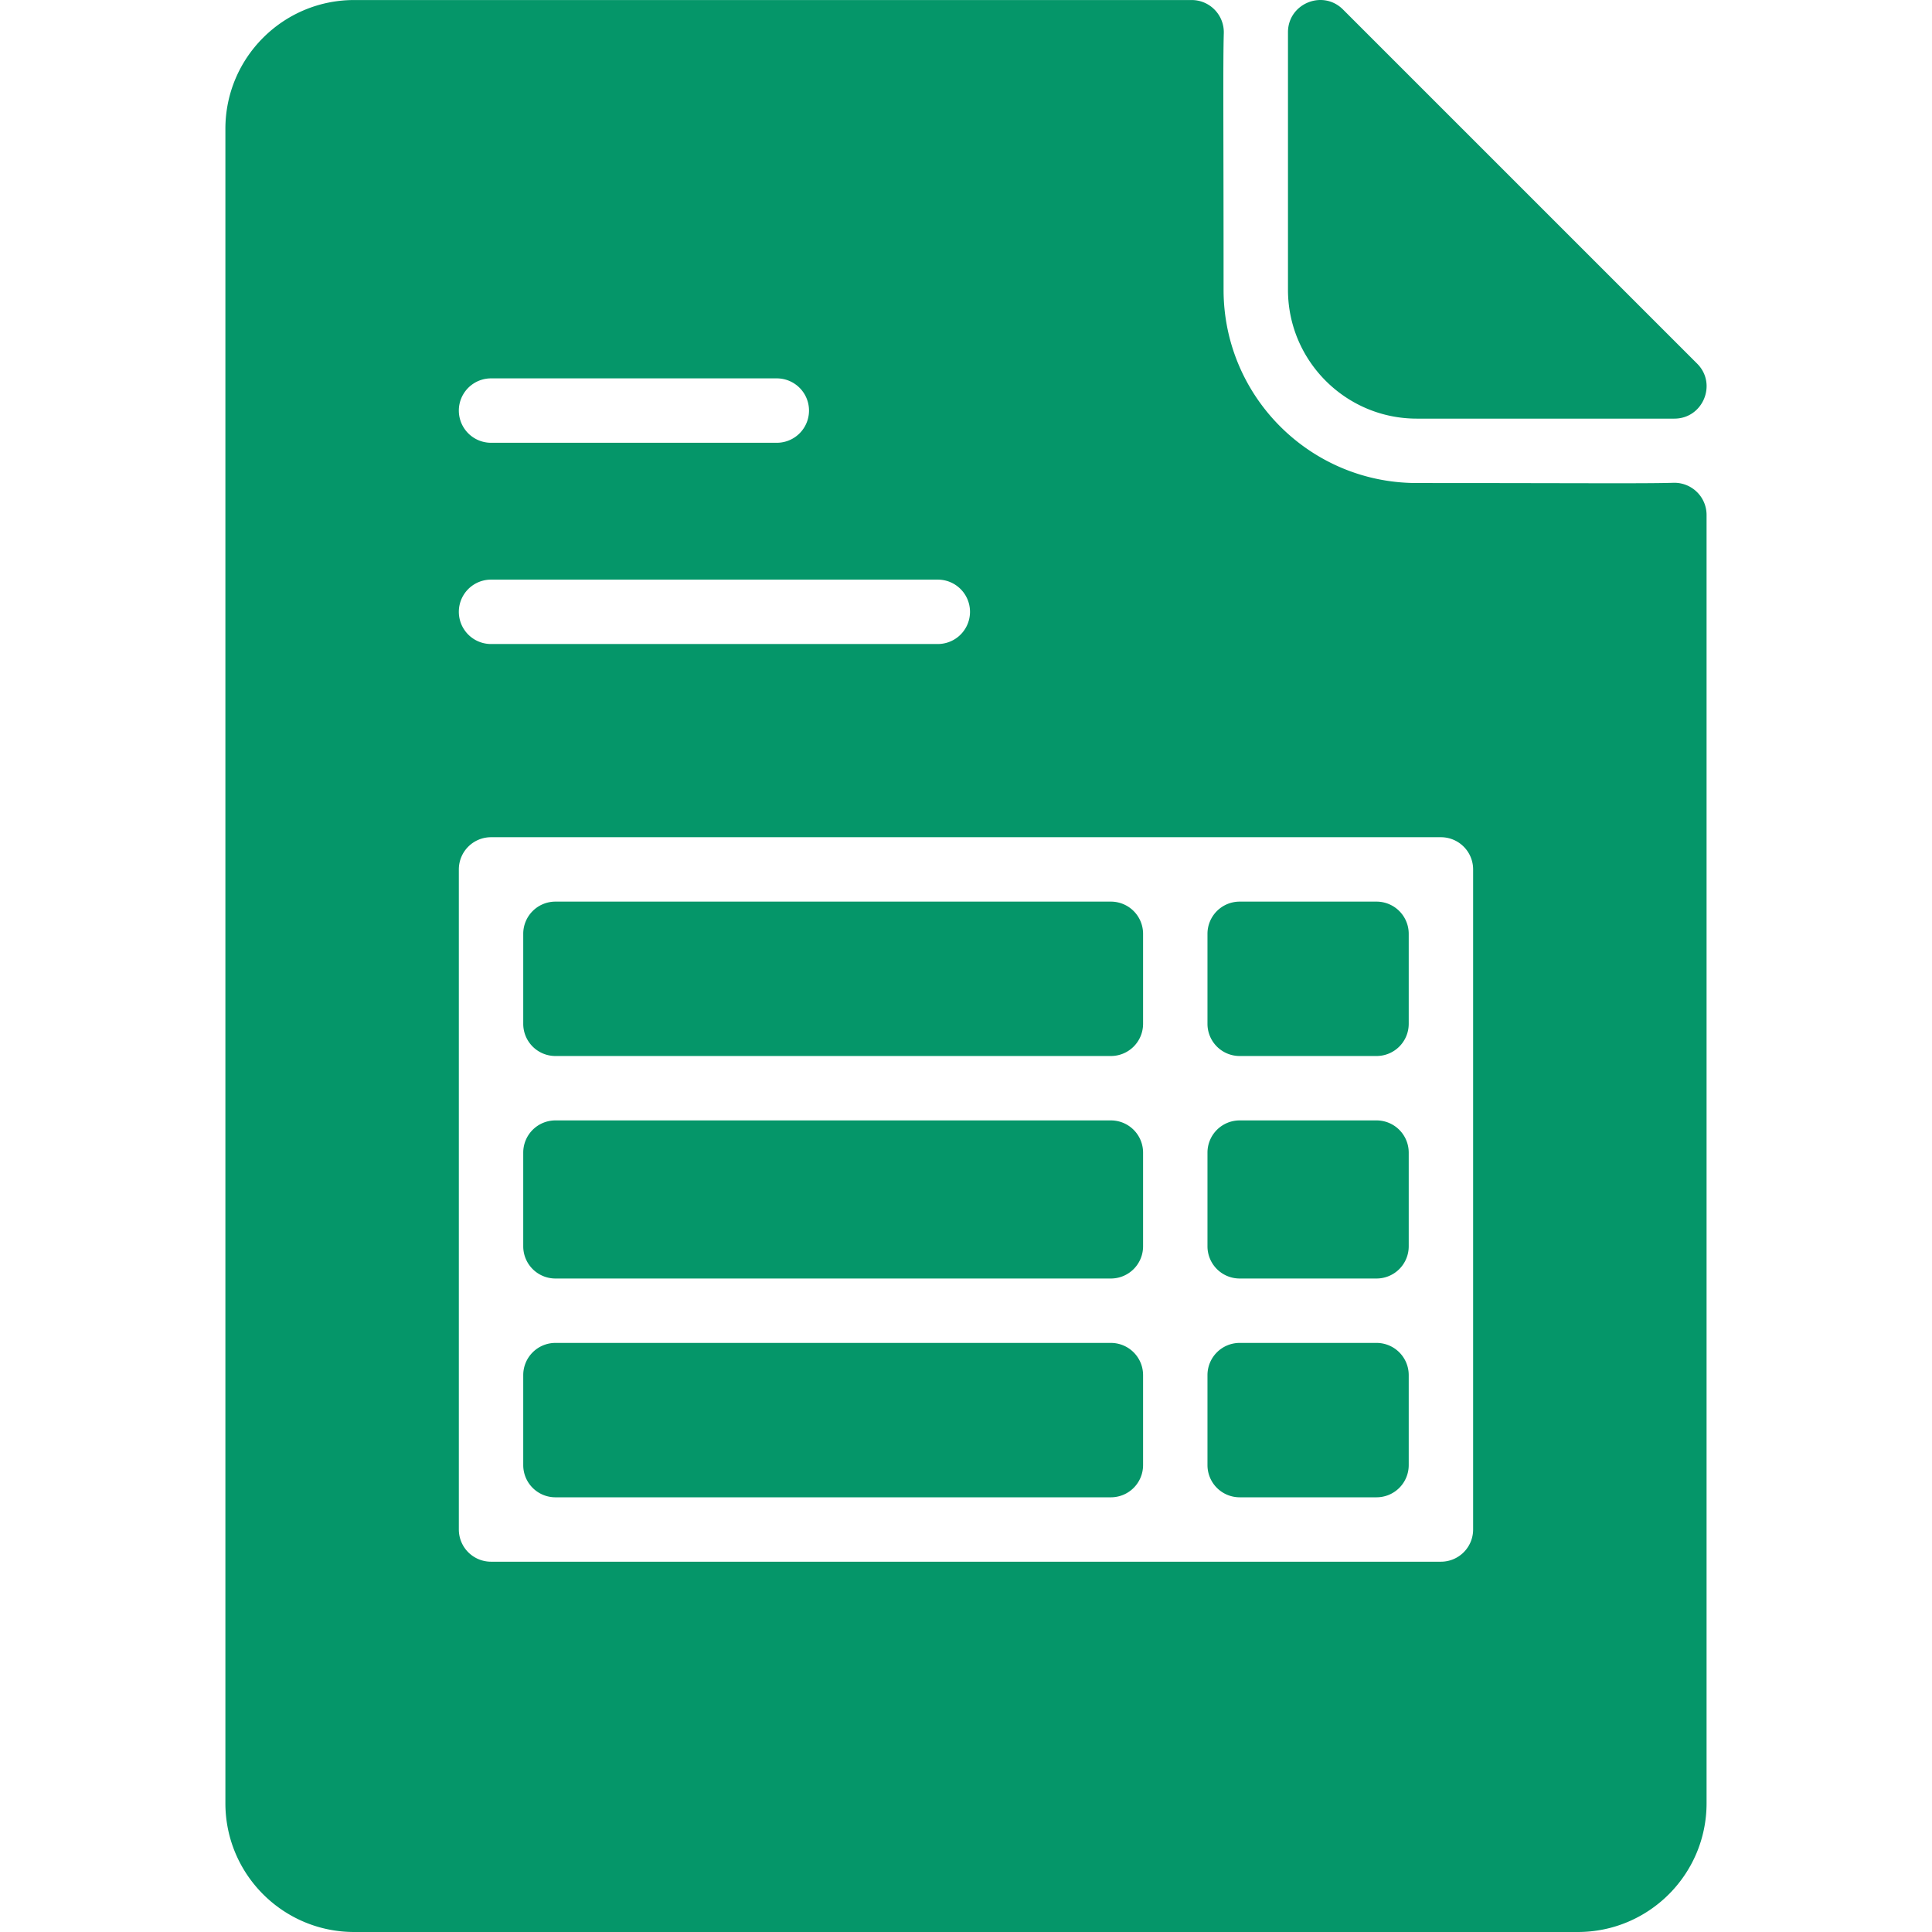 <svg xmlns="http://www.w3.org/2000/svg" version="1.1" xmlns:xlink="http://www.w3.org/1999/xlink" width="512" height="512" x="0" y="0" viewBox="0 0 480.008 480.008" style="enable-background:new 0 0 512 512" xml:space="preserve"><g><path d="M415.744 119.952c-7.293.223-23.25.056-63.738.056-26.509 0-48.007-21.497-48.007-48.007 0-40.481-.166-56.444.056-63.736.137-4.519-3.475-8.257-7.995-8.257H87.999c-17.673 0-32 14.327-32 32v416c0 17.673 14.327 32 32 32h304c17.673 0 32-14.327 32-32V127.947c0-4.521-3.737-8.134-8.255-7.995zM121.999 94.008h71a8 8 0 0 1 0 16h-71a8 8 0 0 1 0-16zm0 50h111a8 8 0 0 1 0 16h-111a8 8 0 0 1 0-16zm244 236a8 8 0 0 1-8 8h-236a8 8 0 0 1-8-8v-164a8 8 0 0 1 8-8h236a8 8 0 0 1 8 8zm-90-62.36h-138a8 8 0 0 1-8-8v-23.281a8 8 0 0 1 8-8h138a8 8 0 0 1 8 8v23.281a8 8 0 0 1-8 8zm32-93.64h34a8 8 0 0 1 8 8v22.359a8 8 0 0 1-8 8h-34a8 8 0 0 1-8-8v-22.359a8 8 0 0 1 8-8zm-178 30.359v-22.359a8 8 0 0 1 8-8h138a8 8 0 0 1 8 8v22.359a8 8 0 0 1-8 8h-138a8 8 0 0 1-8-8zm212 63.281h-34a8 8 0 0 1-8-8v-23.281a8 8 0 0 1 8-8h34a8 8 0 0 1 8 8v23.281a8 8 0 0 1-8 8zm-66 54.36h-138a8 8 0 0 1-8-8v-22.359a8 8 0 0 1 8-8h138a8 8 0 0 1 8 8v22.359a8 8 0 0 1-8 8zm74-30.36v22.359a8 8 0 0 1-8 8h-34a8 8 0 0 1-8-8v-22.359a8 8 0 0 1 8-8h34a8 8 0 0 1 8 8zm66-237.64h-64c-17.64 0-32-14.36-32-32v-64c0-7.092 8.606-10.692 13.66-5.66l88 88c5.031 5.031 1.443 13.66-5.66 13.66z" fill="#059669" opacity="1" data-original="#000000"></path></g></svg>